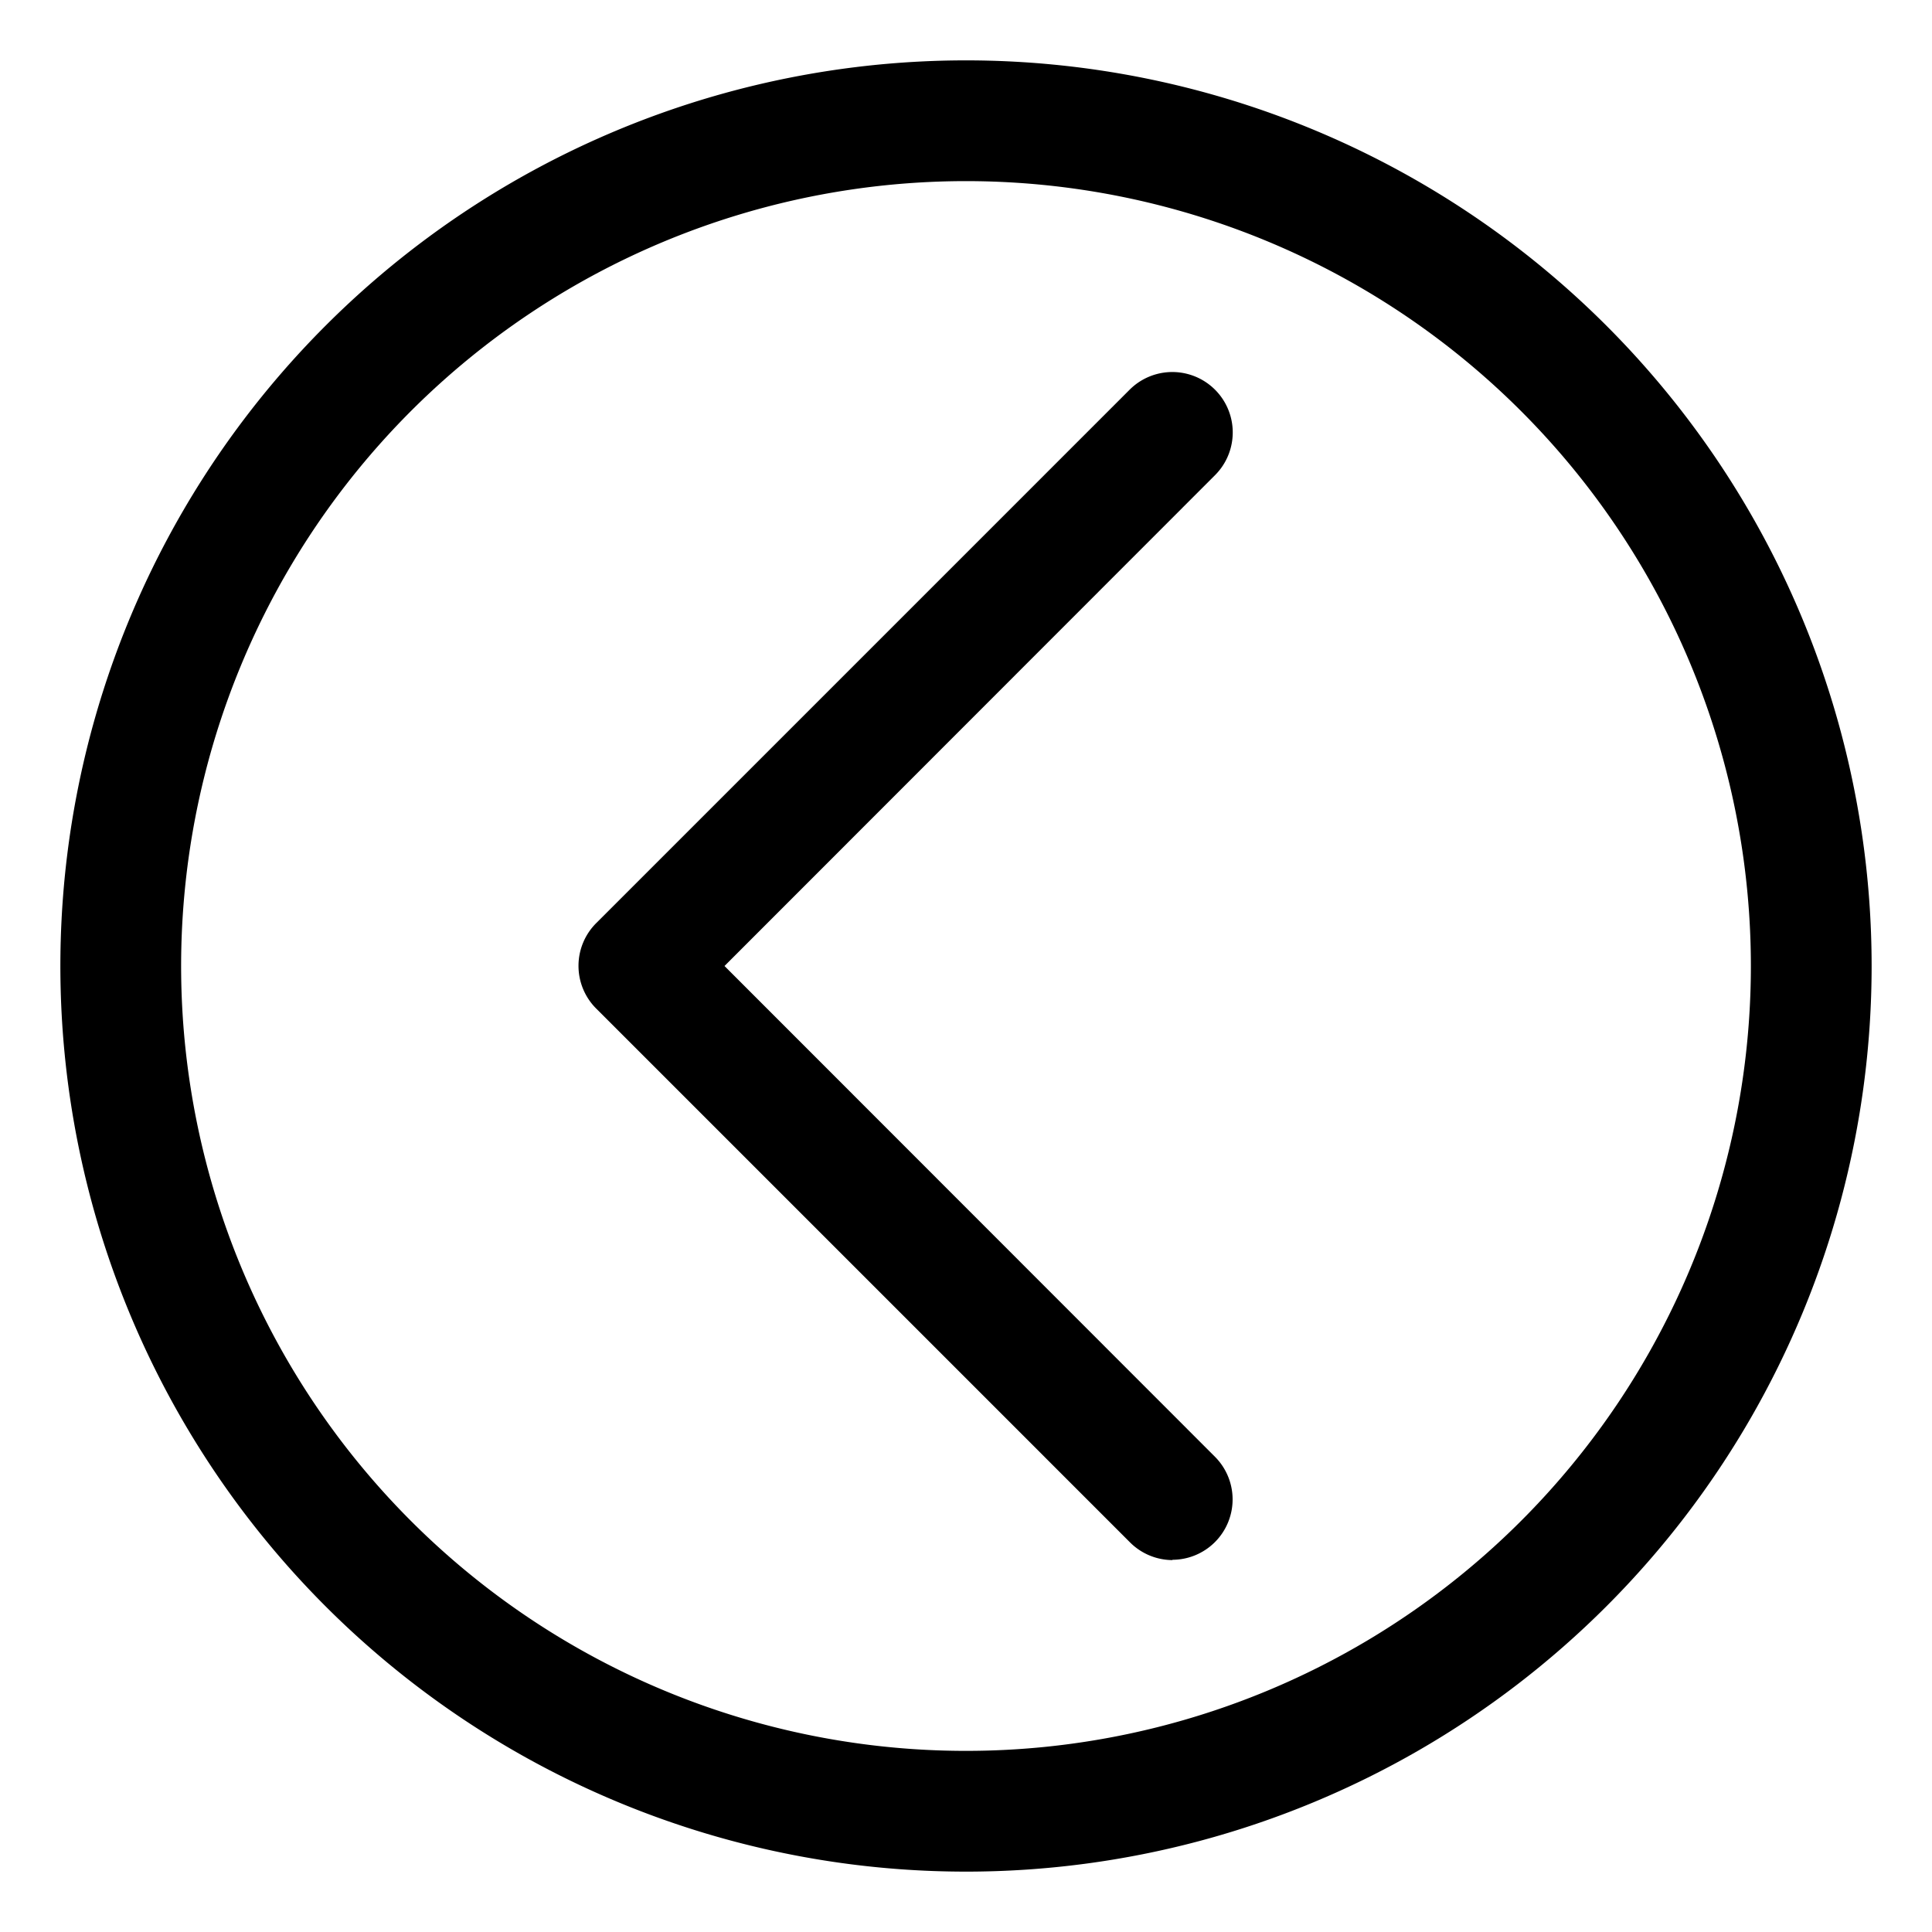 <?xml version="1.0" encoding="UTF-8"?> <svg xmlns="http://www.w3.org/2000/svg" viewBox="0 0 64 64"><g id="Layer_44" data-name="Layer 44"><path d="m32 62a30 30 0 1 1 30-30 30 30 0 0 1 -30 30zm0-56a26 26 0 1 0 26 26 26 26 0 0 0 -26-26z"></path><path d="m38.84 51.68a2 2 0 0 1 -1.41-.59l-17.68-17.68a2 2 0 0 1 0-2.83l17.67-17.67a2 2 0 0 1 2.83 2.83l-16.25 16.26 16.25 16.26a2 2 0 0 1 -1.41 3.41z"></path></g></svg> 